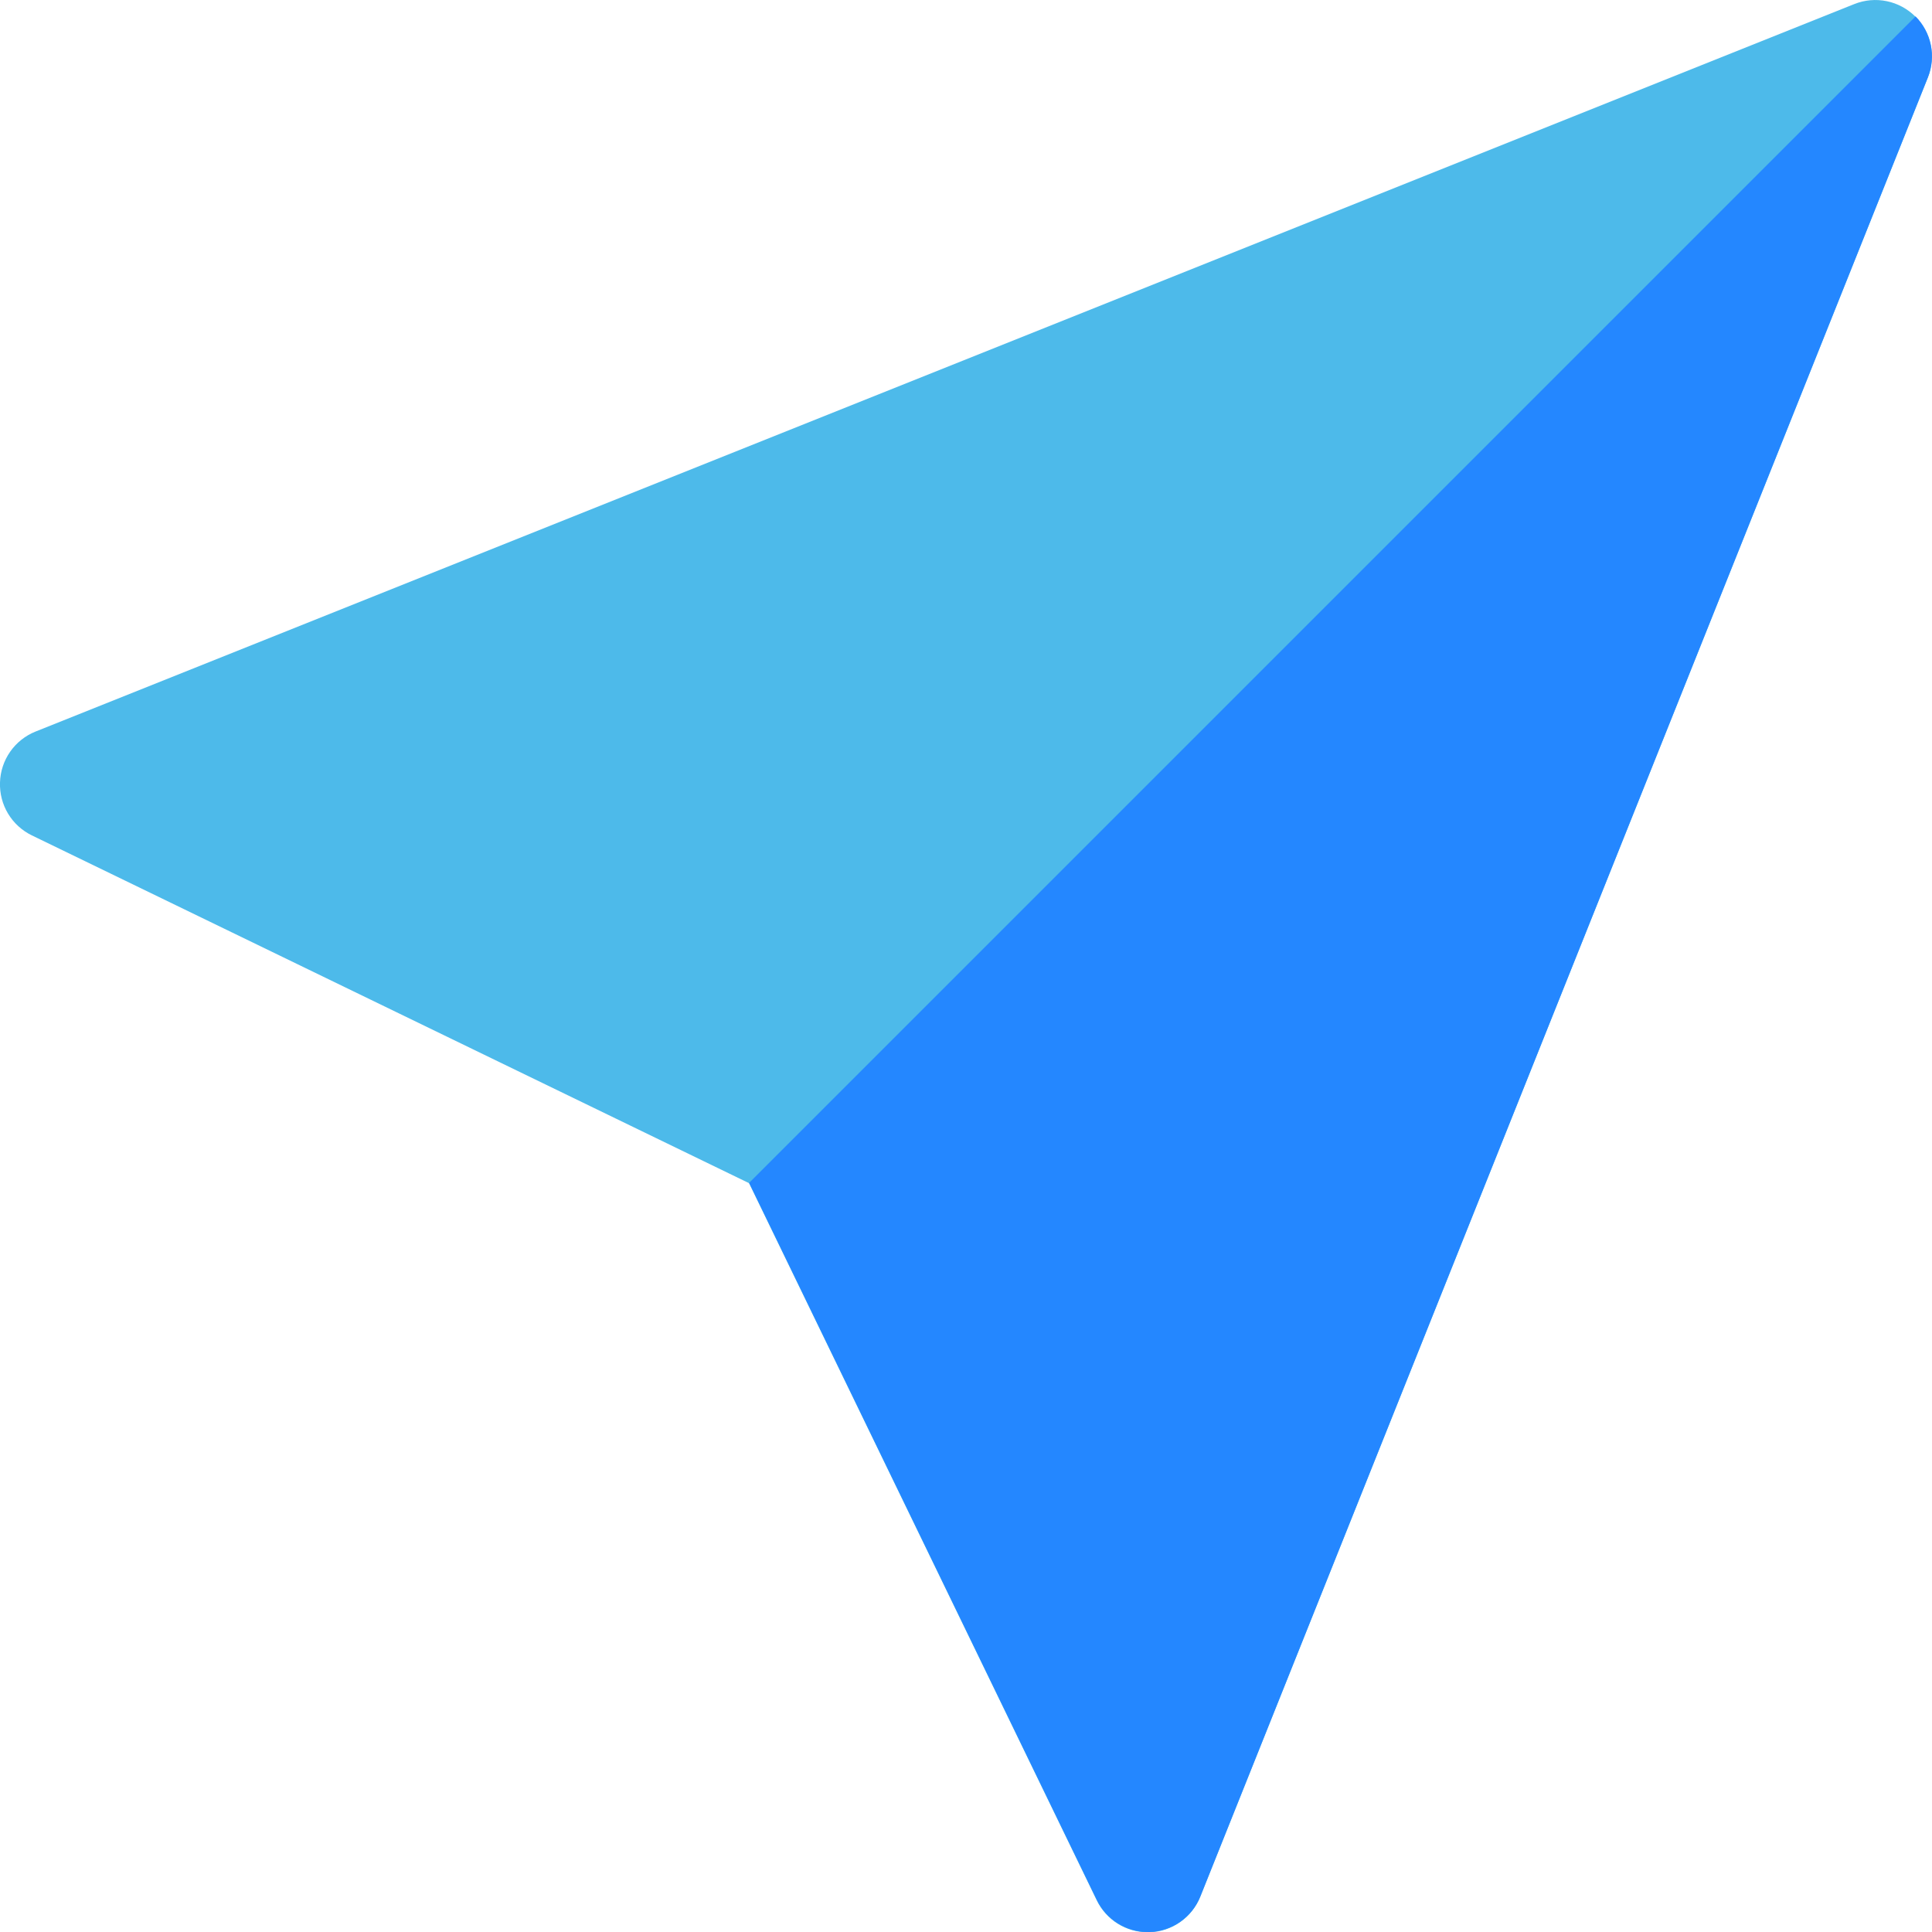 <svg xmlns="http://www.w3.org/2000/svg" width="20" height="20" viewBox="0 0 20 20">
    <defs>
        <clipPath id="clip-path">
            <path id="Path_71024" d="M418.828-36.828a.586.586 0 0 0-.632-.13l-18.828 7.531a.586.586 0 0 0-.368.527.586.586 0 0 0 .33.548l7.424 3.6 3.6 7.425a.586.586 0 0 0 .527.33h.021a.586.586 0 0 0 .523-.368l7.533-18.835a.586.586 0 0 0-.13-.628z" class="cls-1" transform="translate(-399 37)"/>
        </clipPath>
        <clipPath id="clip-path-2">
            <path id="Path_71026" d="M418.828-36.828l-12.073 12.073 3.6 7.425a.586.586 0 0 0 .527.33h.021a.586.586 0 0 0 .523-.368l7.532-18.832a.586.586 0 0 0-.13-.632z" class="cls-1" transform="translate(-406.755 36.828)"/>
        </clipPath>
        <style>
            .cls-1{fill:none}
        </style>
    </defs>
    <g id="Group_14321" transform="translate(-1694.898 -1016.9)">
        <g id="Group_13537" clip-path="url(#clip-path)" transform="translate(1694.898 1016.9)">
            <path id="Path_71023" fill="#4dbaea" d="M394-42h30v30h-30z" transform="translate(-399 37)"/>
        </g>
        <g id="Group_13538" clip-path="url(#clip-path-2)" transform="translate(1702.653 1017.072)">
            <path id="Path_71025" fill="#2487ff" d="M401.755-41.828H424V-12h-22.245z" transform="translate(-406.755 36.828)"/>
        </g>
    </g>
</svg>
